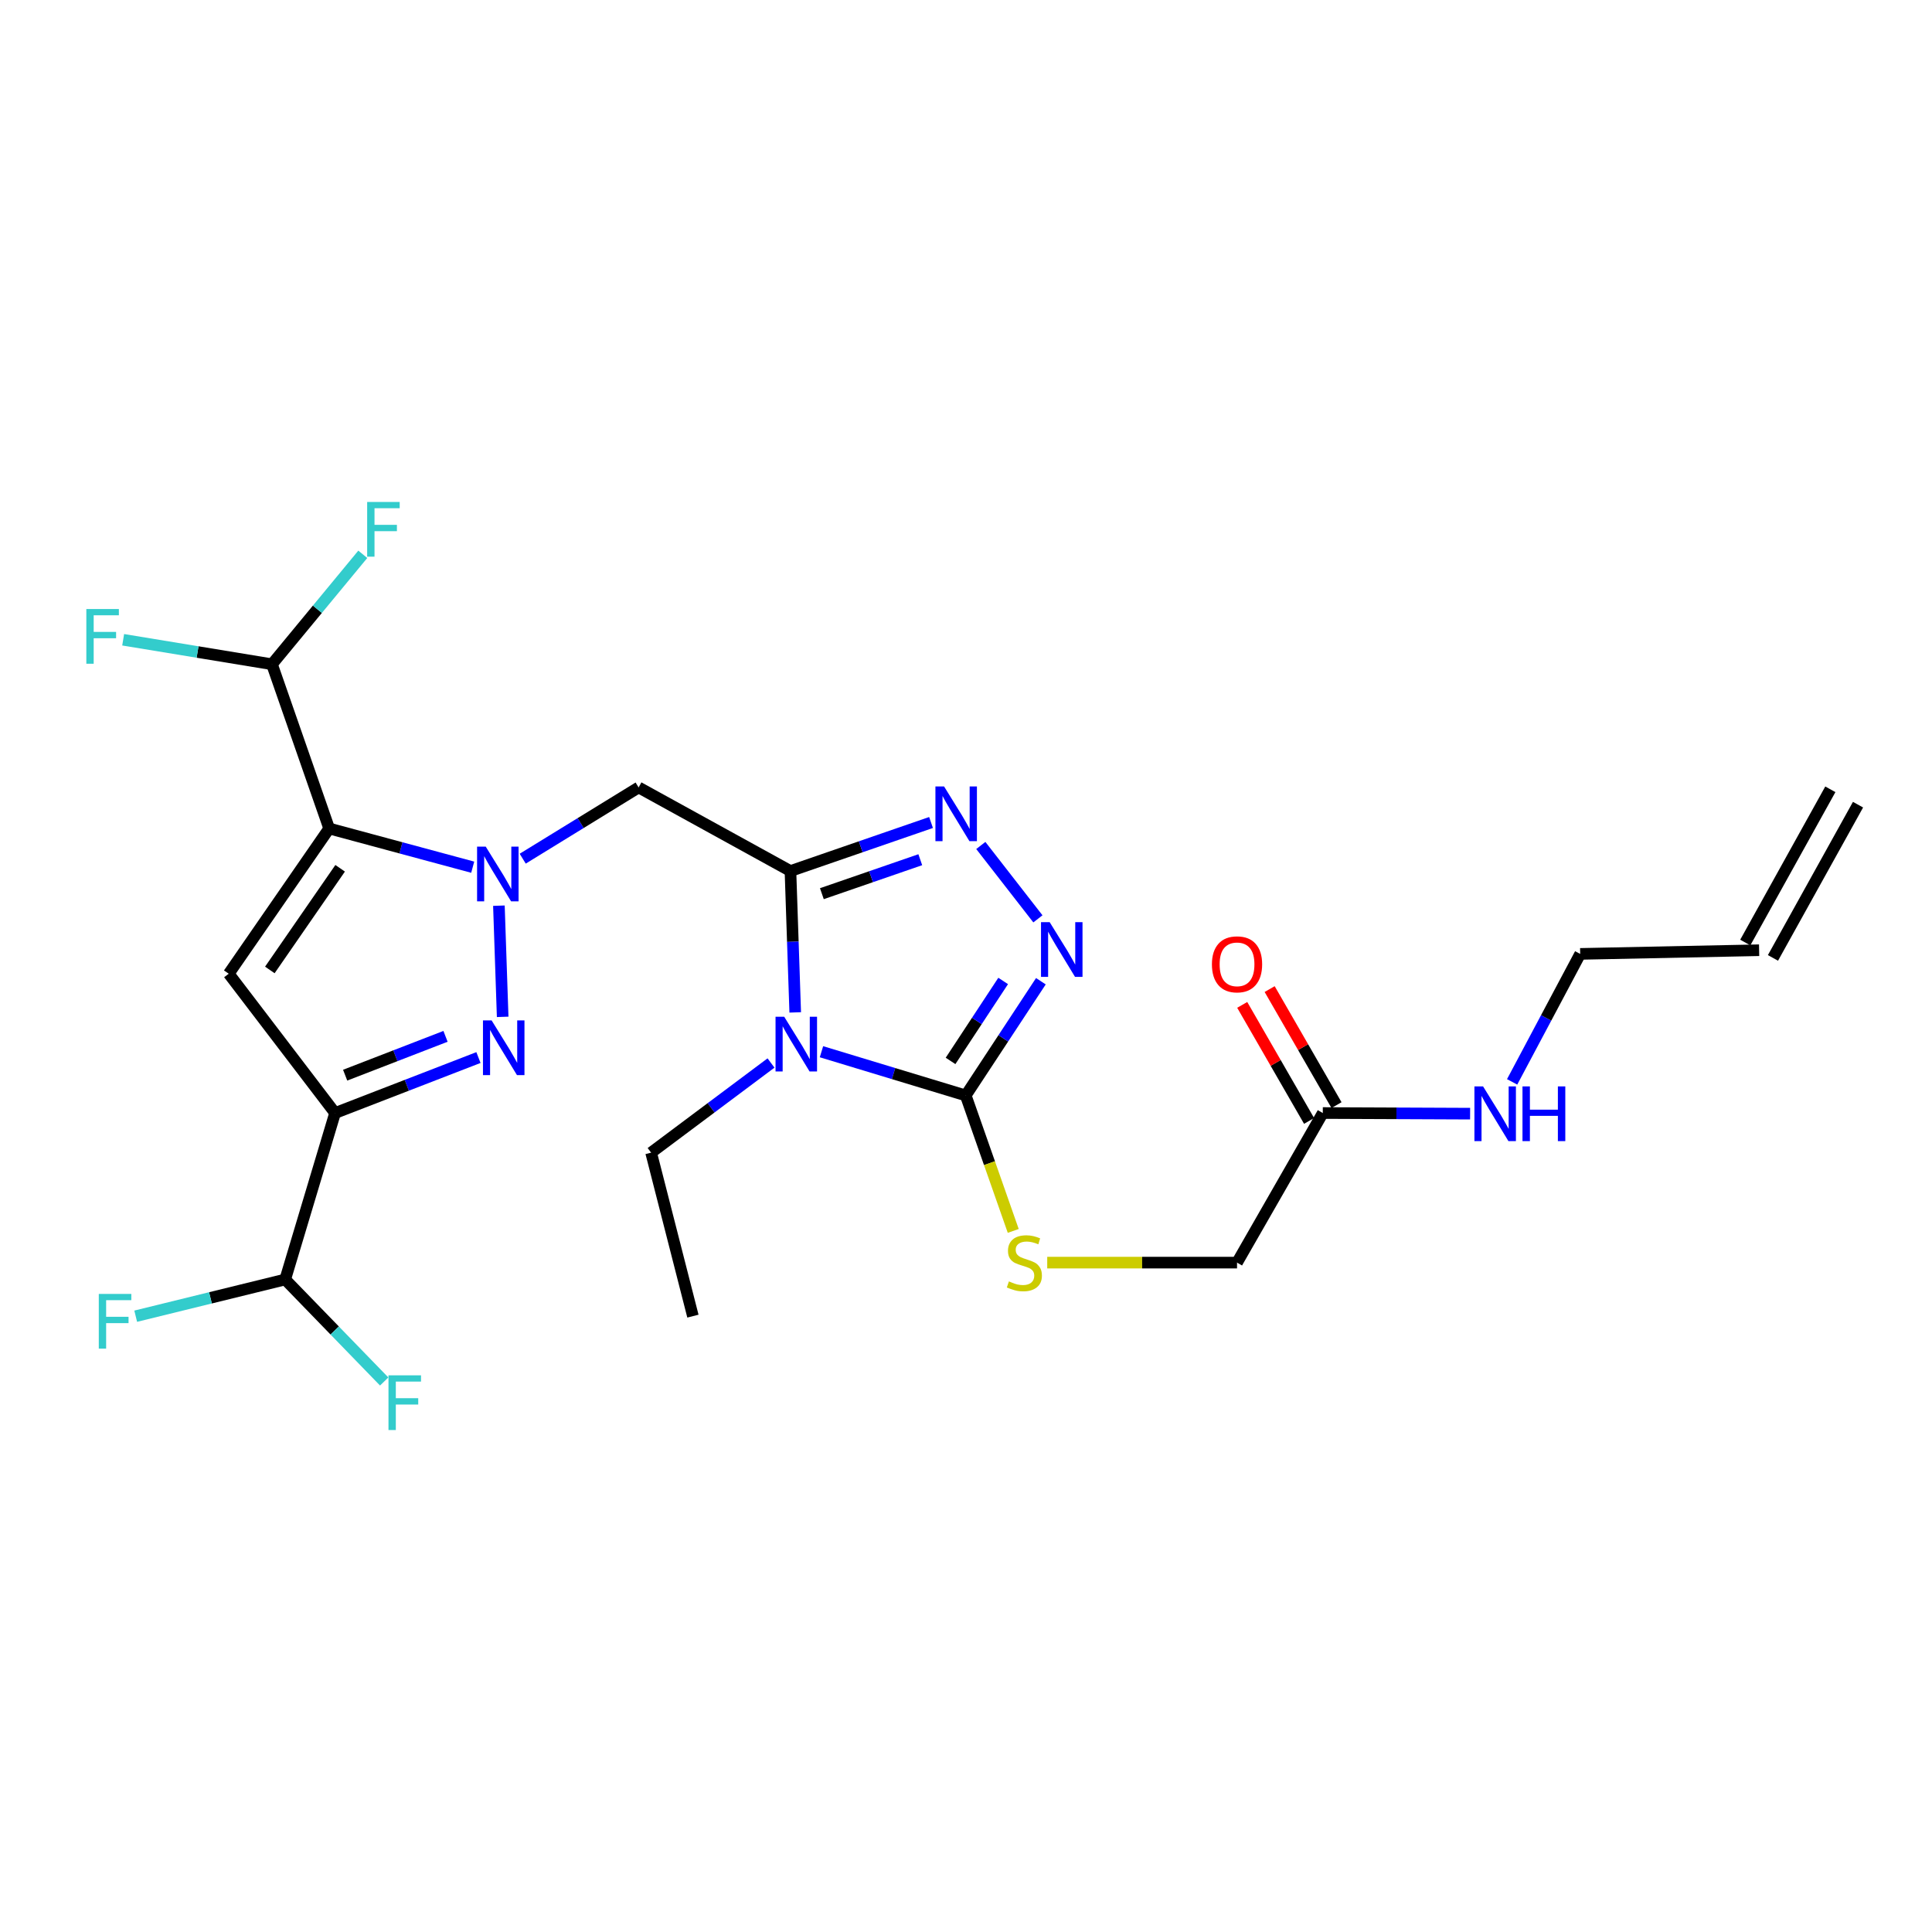 <?xml version='1.0' encoding='iso-8859-1'?>
<svg version='1.1' baseProfile='full'
              xmlns='http://www.w3.org/2000/svg'
                      xmlns:rdkit='http://www.rdkit.org/xml'
                      xmlns:xlink='http://www.w3.org/1999/xlink'
                  xml:space='preserve'
width='1000px' height='1000px' viewBox='0 0 1000 1000'>
<!-- END OF HEADER -->
<rect style='opacity:1.0;fill:#FFFFFF;stroke:none' width='1000' height='1000' x='0' y='0'> </rect>
<path class='bond-0' d='M 244.674,448.862 L 207.525,438.844' style='fill:none;fill-rule:evenodd;stroke:#0000FF;stroke-width:6px;stroke-linecap:butt;stroke-linejoin:miter;stroke-opacity:1' />
<path class='bond-0' d='M 207.525,438.844 L 170.377,428.825' style='fill:none;fill-rule:evenodd;stroke:#000000;stroke-width:6px;stroke-linecap:butt;stroke-linejoin:miter;stroke-opacity:1' />
<path class='bond-3' d='M 258.231,468.778 L 260.182,526.325' style='fill:none;fill-rule:evenodd;stroke:#0000FF;stroke-width:6px;stroke-linecap:butt;stroke-linejoin:miter;stroke-opacity:1' />
<path class='bond-9' d='M 270.553,444.453 L 300.552,426.015' style='fill:none;fill-rule:evenodd;stroke:#0000FF;stroke-width:6px;stroke-linecap:butt;stroke-linejoin:miter;stroke-opacity:1' />
<path class='bond-9' d='M 300.552,426.015 L 330.551,407.577' style='fill:none;fill-rule:evenodd;stroke:#000000;stroke-width:6px;stroke-linecap:butt;stroke-linejoin:miter;stroke-opacity:1' />
<path class='bond-5' d='M 170.377,428.825 L 118.393,503.997' style='fill:none;fill-rule:evenodd;stroke:#000000;stroke-width:6px;stroke-linecap:butt;stroke-linejoin:miter;stroke-opacity:1' />
<path class='bond-5' d='M 176.057,449.422 L 139.669,502.042' style='fill:none;fill-rule:evenodd;stroke:#000000;stroke-width:6px;stroke-linecap:butt;stroke-linejoin:miter;stroke-opacity:1' />
<path class='bond-10' d='M 170.377,428.825 L 140.771,343.813' style='fill:none;fill-rule:evenodd;stroke:#000000;stroke-width:6px;stroke-linecap:butt;stroke-linejoin:miter;stroke-opacity:1' />
<path class='bond-1' d='M 409.137,450.848 L 330.551,407.577' style='fill:none;fill-rule:evenodd;stroke:#000000;stroke-width:6px;stroke-linecap:butt;stroke-linejoin:miter;stroke-opacity:1' />
<path class='bond-2' d='M 409.137,450.848 L 410.371,487.434' style='fill:none;fill-rule:evenodd;stroke:#000000;stroke-width:6px;stroke-linecap:butt;stroke-linejoin:miter;stroke-opacity:1' />
<path class='bond-2' d='M 410.371,487.434 L 411.606,524.021' style='fill:none;fill-rule:evenodd;stroke:#0000FF;stroke-width:6px;stroke-linecap:butt;stroke-linejoin:miter;stroke-opacity:1' />
<path class='bond-7' d='M 409.137,450.848 L 445.521,438.286' style='fill:none;fill-rule:evenodd;stroke:#000000;stroke-width:6px;stroke-linecap:butt;stroke-linejoin:miter;stroke-opacity:1' />
<path class='bond-7' d='M 445.521,438.286 L 481.906,425.724' style='fill:none;fill-rule:evenodd;stroke:#0000FF;stroke-width:6px;stroke-linecap:butt;stroke-linejoin:miter;stroke-opacity:1' />
<path class='bond-7' d='M 425.4,462.569 L 450.869,453.776' style='fill:none;fill-rule:evenodd;stroke:#000000;stroke-width:6px;stroke-linecap:butt;stroke-linejoin:miter;stroke-opacity:1' />
<path class='bond-7' d='M 450.869,453.776 L 476.338,444.982' style='fill:none;fill-rule:evenodd;stroke:#0000FF;stroke-width:6px;stroke-linecap:butt;stroke-linejoin:miter;stroke-opacity:1' />
<path class='bond-6' d='M 425.19,544.372 L 462.524,555.688' style='fill:none;fill-rule:evenodd;stroke:#0000FF;stroke-width:6px;stroke-linecap:butt;stroke-linejoin:miter;stroke-opacity:1' />
<path class='bond-6' d='M 462.524,555.688 L 499.858,567.005' style='fill:none;fill-rule:evenodd;stroke:#000000;stroke-width:6px;stroke-linecap:butt;stroke-linejoin:miter;stroke-opacity:1' />
<path class='bond-17' d='M 399.074,550.207 L 368.044,573.409' style='fill:none;fill-rule:evenodd;stroke:#0000FF;stroke-width:6px;stroke-linecap:butt;stroke-linejoin:miter;stroke-opacity:1' />
<path class='bond-17' d='M 368.044,573.409 L 337.015,596.611' style='fill:none;fill-rule:evenodd;stroke:#000000;stroke-width:6px;stroke-linecap:butt;stroke-linejoin:miter;stroke-opacity:1' />
<path class='bond-4' d='M 247.644,547.385 L 210.54,561.743' style='fill:none;fill-rule:evenodd;stroke:#0000FF;stroke-width:6px;stroke-linecap:butt;stroke-linejoin:miter;stroke-opacity:1' />
<path class='bond-4' d='M 210.54,561.743 L 173.435,576.1' style='fill:none;fill-rule:evenodd;stroke:#000000;stroke-width:6px;stroke-linecap:butt;stroke-linejoin:miter;stroke-opacity:1' />
<path class='bond-4' d='M 230.599,536.41 L 204.626,546.46' style='fill:none;fill-rule:evenodd;stroke:#0000FF;stroke-width:6px;stroke-linecap:butt;stroke-linejoin:miter;stroke-opacity:1' />
<path class='bond-4' d='M 204.626,546.46 L 178.653,556.51' style='fill:none;fill-rule:evenodd;stroke:#000000;stroke-width:6px;stroke-linecap:butt;stroke-linejoin:miter;stroke-opacity:1' />
<path class='bond-12' d='M 173.435,576.1 L 147.617,662.26' style='fill:none;fill-rule:evenodd;stroke:#000000;stroke-width:6px;stroke-linecap:butt;stroke-linejoin:miter;stroke-opacity:1' />
<path class='bond-26' d='M 173.435,576.1 L 118.393,503.997' style='fill:none;fill-rule:evenodd;stroke:#000000;stroke-width:6px;stroke-linecap:butt;stroke-linejoin:miter;stroke-opacity:1' />
<path class='bond-11' d='M 499.858,567.005 L 512.155,602.061' style='fill:none;fill-rule:evenodd;stroke:#000000;stroke-width:6px;stroke-linecap:butt;stroke-linejoin:miter;stroke-opacity:1' />
<path class='bond-11' d='M 512.155,602.061 L 524.453,637.117' style='fill:none;fill-rule:evenodd;stroke:#CCCC00;stroke-width:6px;stroke-linecap:butt;stroke-linejoin:miter;stroke-opacity:1' />
<path class='bond-27' d='M 499.858,567.005 L 519.309,537.443' style='fill:none;fill-rule:evenodd;stroke:#000000;stroke-width:6px;stroke-linecap:butt;stroke-linejoin:miter;stroke-opacity:1' />
<path class='bond-27' d='M 519.309,537.443 L 538.761,507.881' style='fill:none;fill-rule:evenodd;stroke:#0000FF;stroke-width:6px;stroke-linecap:butt;stroke-linejoin:miter;stroke-opacity:1' />
<path class='bond-27' d='M 492.004,549.129 L 505.62,528.436' style='fill:none;fill-rule:evenodd;stroke:#000000;stroke-width:6px;stroke-linecap:butt;stroke-linejoin:miter;stroke-opacity:1' />
<path class='bond-27' d='M 505.62,528.436 L 519.236,507.742' style='fill:none;fill-rule:evenodd;stroke:#0000FF;stroke-width:6px;stroke-linecap:butt;stroke-linejoin:miter;stroke-opacity:1' />
<path class='bond-8' d='M 507.665,437.617 L 537.219,475.595' style='fill:none;fill-rule:evenodd;stroke:#0000FF;stroke-width:6px;stroke-linecap:butt;stroke-linejoin:miter;stroke-opacity:1' />
<path class='bond-20' d='M 140.771,343.813 L 102.26,337.478' style='fill:none;fill-rule:evenodd;stroke:#000000;stroke-width:6px;stroke-linecap:butt;stroke-linejoin:miter;stroke-opacity:1' />
<path class='bond-20' d='M 102.26,337.478 L 63.75,331.142' style='fill:none;fill-rule:evenodd;stroke:#33CCCC;stroke-width:6px;stroke-linecap:butt;stroke-linejoin:miter;stroke-opacity:1' />
<path class='bond-21' d='M 140.771,343.813 L 164.274,315.361' style='fill:none;fill-rule:evenodd;stroke:#000000;stroke-width:6px;stroke-linecap:butt;stroke-linejoin:miter;stroke-opacity:1' />
<path class='bond-21' d='M 164.274,315.361 L 187.778,286.91' style='fill:none;fill-rule:evenodd;stroke:#33CCCC;stroke-width:6px;stroke-linecap:butt;stroke-linejoin:miter;stroke-opacity:1' />
<path class='bond-15' d='M 542.042,653.529 L 591.164,653.529' style='fill:none;fill-rule:evenodd;stroke:#CCCC00;stroke-width:6px;stroke-linecap:butt;stroke-linejoin:miter;stroke-opacity:1' />
<path class='bond-15' d='M 591.164,653.529 L 640.286,653.529' style='fill:none;fill-rule:evenodd;stroke:#000000;stroke-width:6px;stroke-linecap:butt;stroke-linejoin:miter;stroke-opacity:1' />
<path class='bond-22' d='M 147.617,662.26 L 108.929,671.763' style='fill:none;fill-rule:evenodd;stroke:#000000;stroke-width:6px;stroke-linecap:butt;stroke-linejoin:miter;stroke-opacity:1' />
<path class='bond-22' d='M 108.929,671.763 L 70.241,681.266' style='fill:none;fill-rule:evenodd;stroke:#33CCCC;stroke-width:6px;stroke-linecap:butt;stroke-linejoin:miter;stroke-opacity:1' />
<path class='bond-23' d='M 147.617,662.26 L 173.236,688.659' style='fill:none;fill-rule:evenodd;stroke:#000000;stroke-width:6px;stroke-linecap:butt;stroke-linejoin:miter;stroke-opacity:1' />
<path class='bond-23' d='M 173.236,688.659 L 198.855,715.058' style='fill:none;fill-rule:evenodd;stroke:#33CCCC;stroke-width:6px;stroke-linecap:butt;stroke-linejoin:miter;stroke-opacity:1' />
<path class='bond-13' d='M 684.677,576.1 L 640.286,653.529' style='fill:none;fill-rule:evenodd;stroke:#000000;stroke-width:6px;stroke-linecap:butt;stroke-linejoin:miter;stroke-opacity:1' />
<path class='bond-14' d='M 691.777,572.01 L 674.473,541.978' style='fill:none;fill-rule:evenodd;stroke:#000000;stroke-width:6px;stroke-linecap:butt;stroke-linejoin:miter;stroke-opacity:1' />
<path class='bond-14' d='M 674.473,541.978 L 657.17,511.946' style='fill:none;fill-rule:evenodd;stroke:#FF0000;stroke-width:6px;stroke-linecap:butt;stroke-linejoin:miter;stroke-opacity:1' />
<path class='bond-14' d='M 677.578,580.19 L 660.274,550.158' style='fill:none;fill-rule:evenodd;stroke:#000000;stroke-width:6px;stroke-linecap:butt;stroke-linejoin:miter;stroke-opacity:1' />
<path class='bond-14' d='M 660.274,550.158 L 642.971,520.127' style='fill:none;fill-rule:evenodd;stroke:#FF0000;stroke-width:6px;stroke-linecap:butt;stroke-linejoin:miter;stroke-opacity:1' />
<path class='bond-18' d='M 684.677,576.1 L 722.801,576.263' style='fill:none;fill-rule:evenodd;stroke:#000000;stroke-width:6px;stroke-linecap:butt;stroke-linejoin:miter;stroke-opacity:1' />
<path class='bond-18' d='M 722.801,576.263 L 760.925,576.427' style='fill:none;fill-rule:evenodd;stroke:#0000FF;stroke-width:6px;stroke-linecap:butt;stroke-linejoin:miter;stroke-opacity:1' />
<path class='bond-16' d='M 910.519,491.834 L 817.904,493.736' style='fill:none;fill-rule:evenodd;stroke:#000000;stroke-width:6px;stroke-linecap:butt;stroke-linejoin:miter;stroke-opacity:1' />
<path class='bond-19' d='M 917.683,495.81 L 961.709,416.497' style='fill:none;fill-rule:evenodd;stroke:#000000;stroke-width:6px;stroke-linecap:butt;stroke-linejoin:miter;stroke-opacity:1' />
<path class='bond-19' d='M 903.355,487.857 L 947.382,408.543' style='fill:none;fill-rule:evenodd;stroke:#000000;stroke-width:6px;stroke-linecap:butt;stroke-linejoin:miter;stroke-opacity:1' />
<path class='bond-25' d='M 337.015,596.611 L 358.655,681.232' style='fill:none;fill-rule:evenodd;stroke:#000000;stroke-width:6px;stroke-linecap:butt;stroke-linejoin:miter;stroke-opacity:1' />
<path class='bond-24' d='M 782.673,559.979 L 800.289,526.858' style='fill:none;fill-rule:evenodd;stroke:#0000FF;stroke-width:6px;stroke-linecap:butt;stroke-linejoin:miter;stroke-opacity:1' />
<path class='bond-24' d='M 800.289,526.858 L 817.904,493.736' style='fill:none;fill-rule:evenodd;stroke:#000000;stroke-width:6px;stroke-linecap:butt;stroke-linejoin:miter;stroke-opacity:1' />
<path  class='atom-0' d='M 251.414 438.208
L 260.694 453.208
Q 261.614 454.688, 263.094 457.368
Q 264.574 460.048, 264.654 460.208
L 264.654 438.208
L 268.414 438.208
L 268.414 466.528
L 264.534 466.528
L 254.574 450.128
Q 253.414 448.208, 252.174 446.008
Q 250.974 443.808, 250.614 443.128
L 250.614 466.528
L 246.934 466.528
L 246.934 438.208
L 251.414 438.208
' fill='#0000FF'/>
<path  class='atom-3' d='M 405.899 526.262
L 415.179 541.262
Q 416.099 542.742, 417.579 545.422
Q 419.059 548.102, 419.139 548.262
L 419.139 526.262
L 422.899 526.262
L 422.899 554.582
L 419.019 554.582
L 409.059 538.182
Q 407.899 536.262, 406.659 534.062
Q 405.459 531.862, 405.099 531.182
L 405.099 554.582
L 401.419 554.582
L 401.419 526.262
L 405.899 526.262
' fill='#0000FF'/>
<path  class='atom-4' d='M 254.464 528.164
L 263.744 543.164
Q 264.664 544.644, 266.144 547.324
Q 267.624 550.004, 267.704 550.164
L 267.704 528.164
L 271.464 528.164
L 271.464 556.484
L 267.584 556.484
L 257.624 540.084
Q 256.464 538.164, 255.224 535.964
Q 254.024 533.764, 253.664 533.084
L 253.664 556.484
L 249.984 556.484
L 249.984 528.164
L 254.464 528.164
' fill='#0000FF'/>
<path  class='atom-8' d='M 488.654 407.073
L 497.934 422.073
Q 498.854 423.553, 500.334 426.233
Q 501.814 428.913, 501.894 429.073
L 501.894 407.073
L 505.654 407.073
L 505.654 435.393
L 501.774 435.393
L 491.814 418.993
Q 490.654 417.073, 489.414 414.873
Q 488.214 412.673, 487.854 411.993
L 487.854 435.393
L 484.174 435.393
L 484.174 407.073
L 488.654 407.073
' fill='#0000FF'/>
<path  class='atom-9' d='M 543.305 477.3
L 552.585 492.3
Q 553.505 493.78, 554.985 496.46
Q 556.465 499.14, 556.545 499.3
L 556.545 477.3
L 560.305 477.3
L 560.305 505.62
L 556.425 505.62
L 546.465 489.22
Q 545.305 487.3, 544.065 485.1
Q 542.865 482.9, 542.505 482.22
L 542.505 505.62
L 538.825 505.62
L 538.825 477.3
L 543.305 477.3
' fill='#0000FF'/>
<path  class='atom-12' d='M 522.21 663.249
Q 522.53 663.369, 523.85 663.929
Q 525.17 664.489, 526.61 664.849
Q 528.09 665.169, 529.53 665.169
Q 532.21 665.169, 533.77 663.889
Q 535.33 662.569, 535.33 660.289
Q 535.33 658.729, 534.53 657.769
Q 533.77 656.809, 532.57 656.289
Q 531.37 655.769, 529.37 655.169
Q 526.85 654.409, 525.33 653.689
Q 523.85 652.969, 522.77 651.449
Q 521.73 649.929, 521.73 647.369
Q 521.73 643.809, 524.13 641.609
Q 526.57 639.409, 531.37 639.409
Q 534.65 639.409, 538.37 640.969
L 537.45 644.049
Q 534.05 642.649, 531.49 642.649
Q 528.73 642.649, 527.21 643.809
Q 525.69 644.929, 525.73 646.889
Q 525.73 648.409, 526.49 649.329
Q 527.29 650.249, 528.41 650.769
Q 529.57 651.289, 531.49 651.889
Q 534.05 652.689, 535.57 653.489
Q 537.09 654.289, 538.17 655.929
Q 539.29 657.529, 539.29 660.289
Q 539.29 664.209, 536.65 666.329
Q 534.05 668.409, 529.69 668.409
Q 527.17 668.409, 525.25 667.849
Q 523.37 667.329, 521.13 666.409
L 522.21 663.249
' fill='#CCCC00'/>
<path  class='atom-15' d='M 627.286 499.133
Q 627.286 492.333, 630.646 488.533
Q 634.006 484.733, 640.286 484.733
Q 646.566 484.733, 649.926 488.533
Q 653.286 492.333, 653.286 499.133
Q 653.286 506.013, 649.886 509.933
Q 646.486 513.813, 640.286 513.813
Q 634.046 513.813, 630.646 509.933
Q 627.286 506.053, 627.286 499.133
M 640.286 510.613
Q 644.606 510.613, 646.926 507.733
Q 649.286 504.813, 649.286 499.133
Q 649.286 493.573, 646.926 490.773
Q 644.606 487.933, 640.286 487.933
Q 635.966 487.933, 633.606 490.733
Q 631.286 493.533, 631.286 499.133
Q 631.286 504.853, 633.606 507.733
Q 635.966 510.613, 640.286 510.613
' fill='#FF0000'/>
<path  class='atom-19' d='M 767.636 562.322
L 776.916 577.322
Q 777.836 578.802, 779.316 581.482
Q 780.796 584.162, 780.876 584.322
L 780.876 562.322
L 784.636 562.322
L 784.636 590.642
L 780.756 590.642
L 770.796 574.242
Q 769.636 572.322, 768.396 570.122
Q 767.196 567.922, 766.836 567.242
L 766.836 590.642
L 763.156 590.642
L 763.156 562.322
L 767.636 562.322
' fill='#0000FF'/>
<path  class='atom-19' d='M 788.036 562.322
L 791.876 562.322
L 791.876 574.362
L 806.356 574.362
L 806.356 562.322
L 810.196 562.322
L 810.196 590.642
L 806.356 590.642
L 806.356 577.562
L 791.876 577.562
L 791.876 590.642
L 788.036 590.642
L 788.036 562.322
' fill='#0000FF'/>
<path  class='atom-21' d='M 44.689 315.232
L 61.529 315.232
L 61.529 318.472
L 48.489 318.472
L 48.489 327.072
L 60.089 327.072
L 60.089 330.352
L 48.489 330.352
L 48.489 343.552
L 44.689 343.552
L 44.689 315.232
' fill='#33CCCC'/>
<path  class='atom-22' d='M 190.042 259.816
L 206.882 259.816
L 206.882 263.056
L 193.842 263.056
L 193.842 271.656
L 205.442 271.656
L 205.442 274.936
L 193.842 274.936
L 193.842 288.136
L 190.042 288.136
L 190.042 259.816
' fill='#33CCCC'/>
<path  class='atom-23' d='M 51.134 669.731
L 67.974 669.731
L 67.974 672.971
L 54.934 672.971
L 54.934 681.571
L 66.534 681.571
L 66.534 684.851
L 54.934 684.851
L 54.934 698.051
L 51.134 698.051
L 51.134 669.731
' fill='#33CCCC'/>
<path  class='atom-24' d='M 201.076 711.864
L 217.916 711.864
L 217.916 715.104
L 204.876 715.104
L 204.876 723.704
L 216.476 723.704
L 216.476 726.984
L 204.876 726.984
L 204.876 740.184
L 201.076 740.184
L 201.076 711.864
' fill='#33CCCC'/>
</svg>

